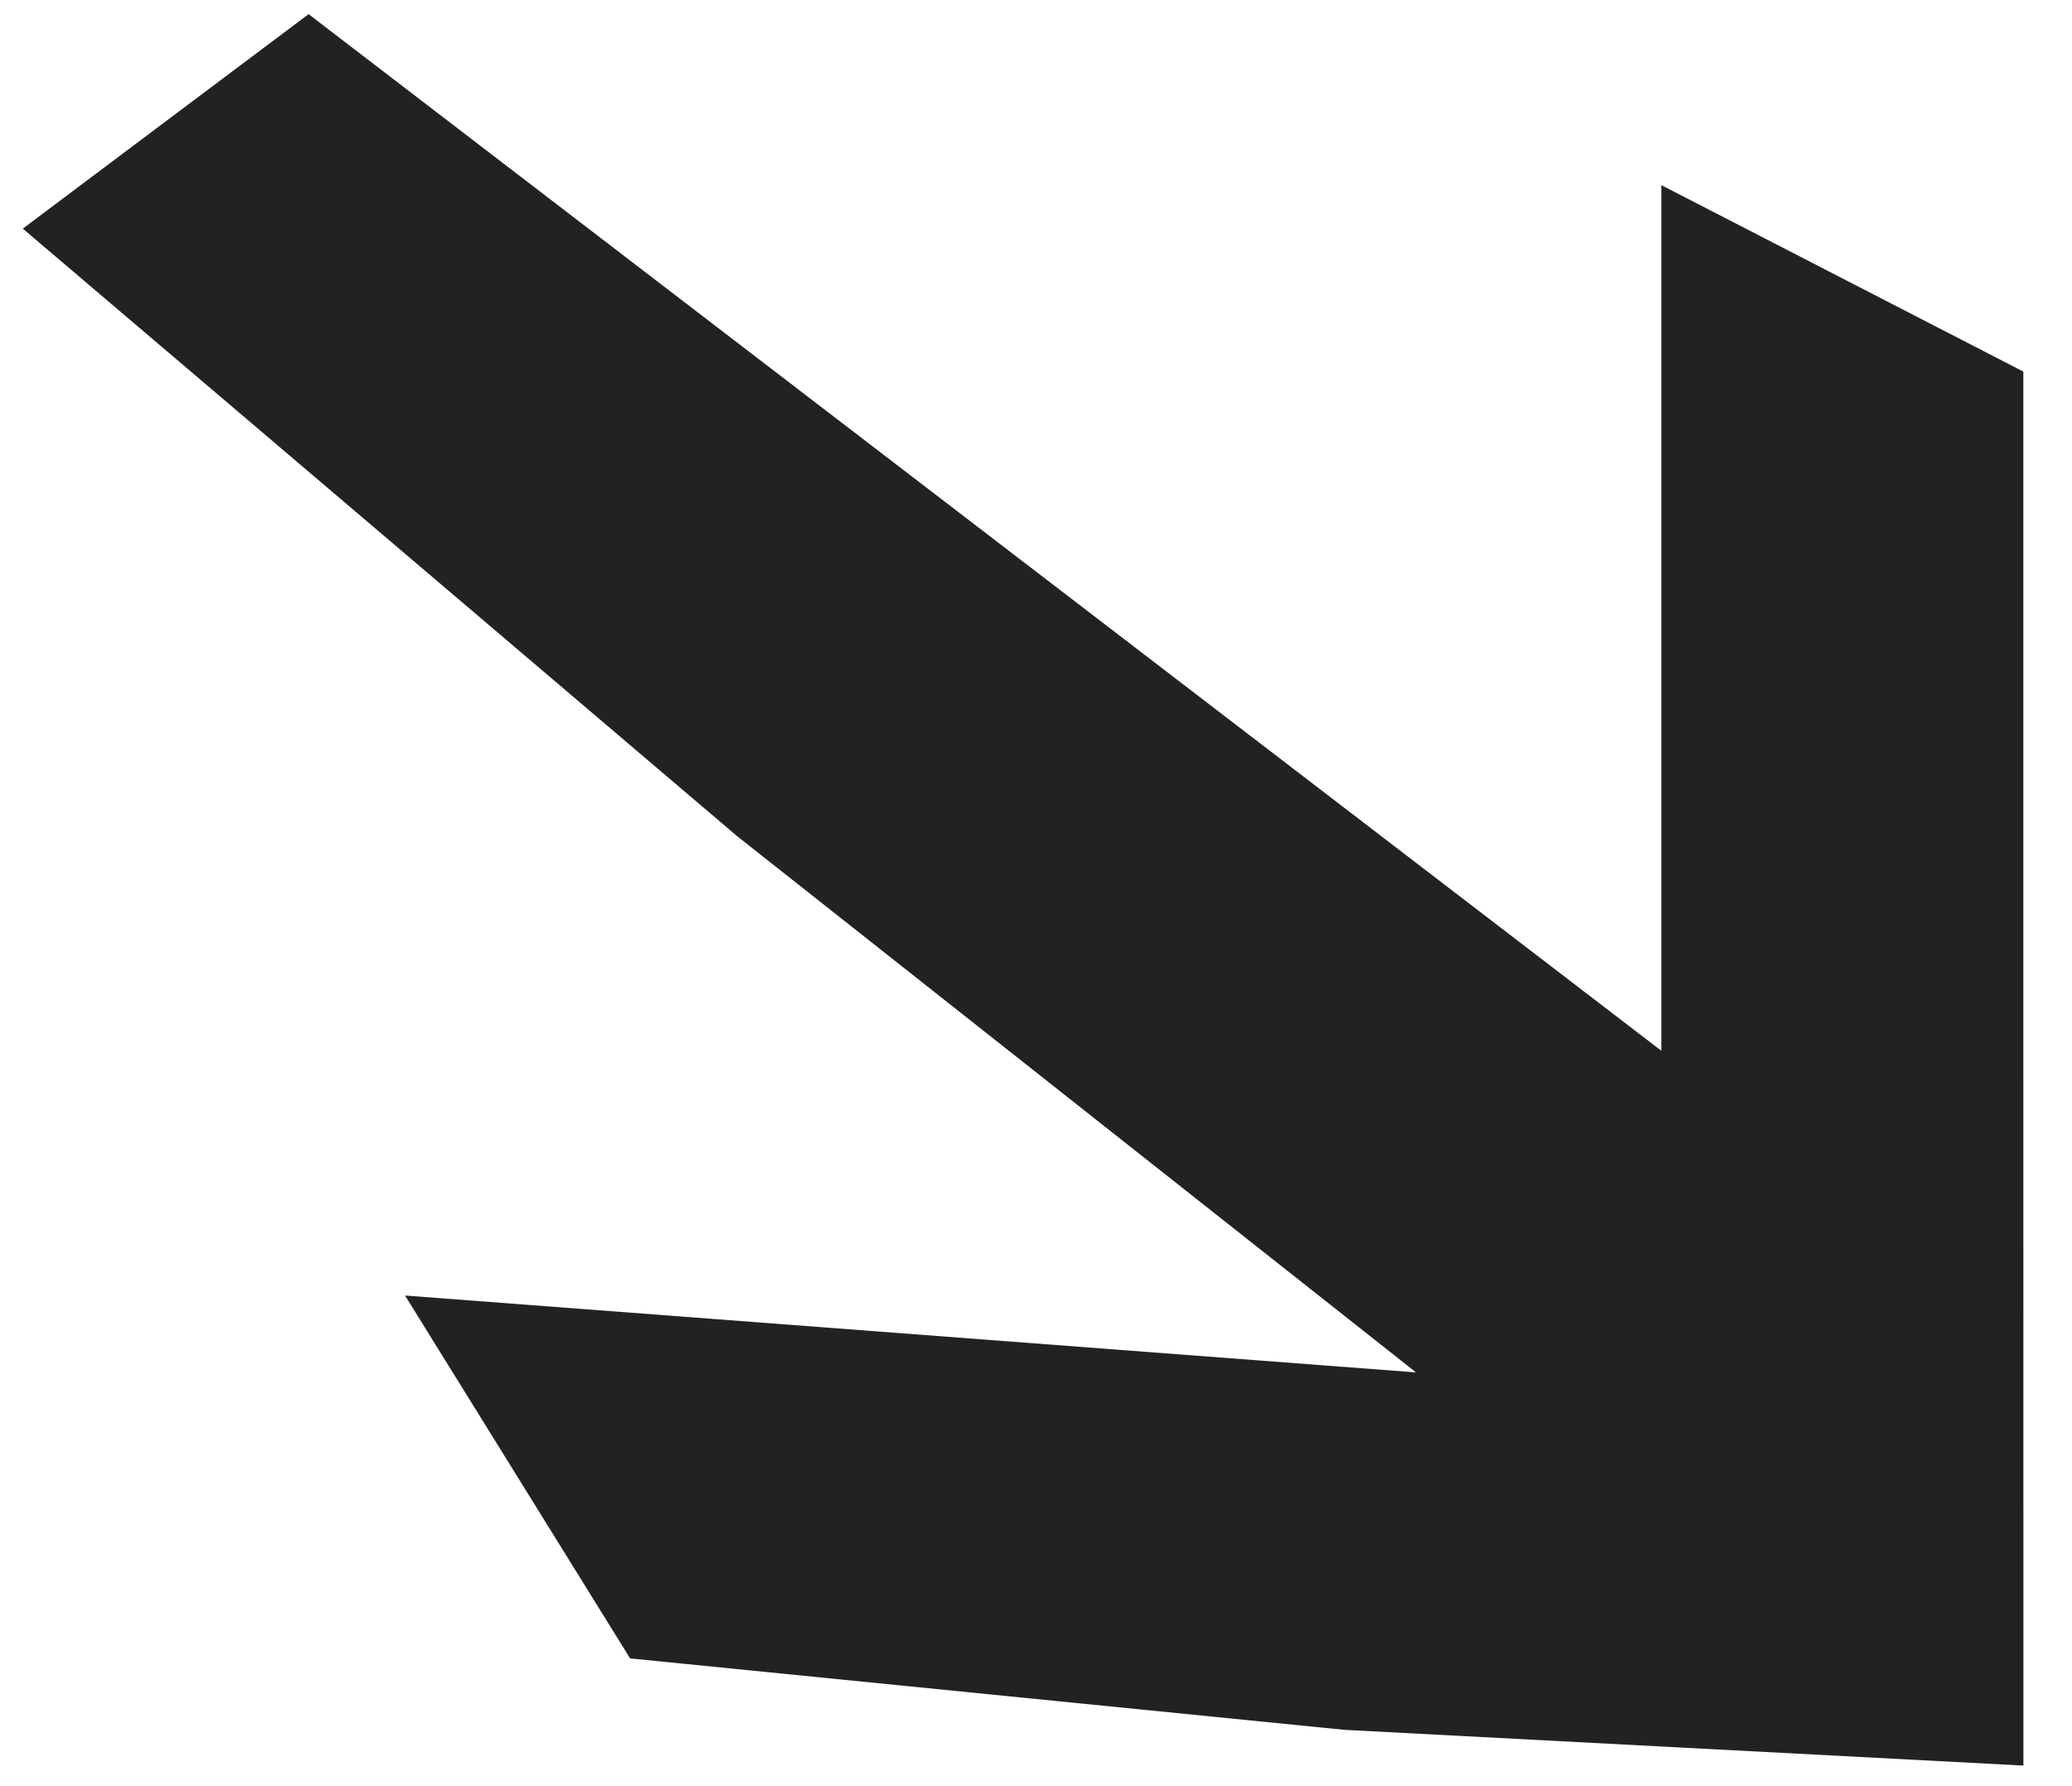 <svg width="29" height="25" viewBox="0 0 29 25" fill="none" xmlns="http://www.w3.org/2000/svg">
<path d="M23.252 2.591L23.252 14.707L4.319 0.198L0.319 3.2L10.319 11.705L19.819 19.209L5.669 18.133L8.819 23.212L18.82 24.212L28.32 24.712L28.319 14.707L28.319 5.201L23.252 2.591Z" fill="#222222"/>
</svg>
